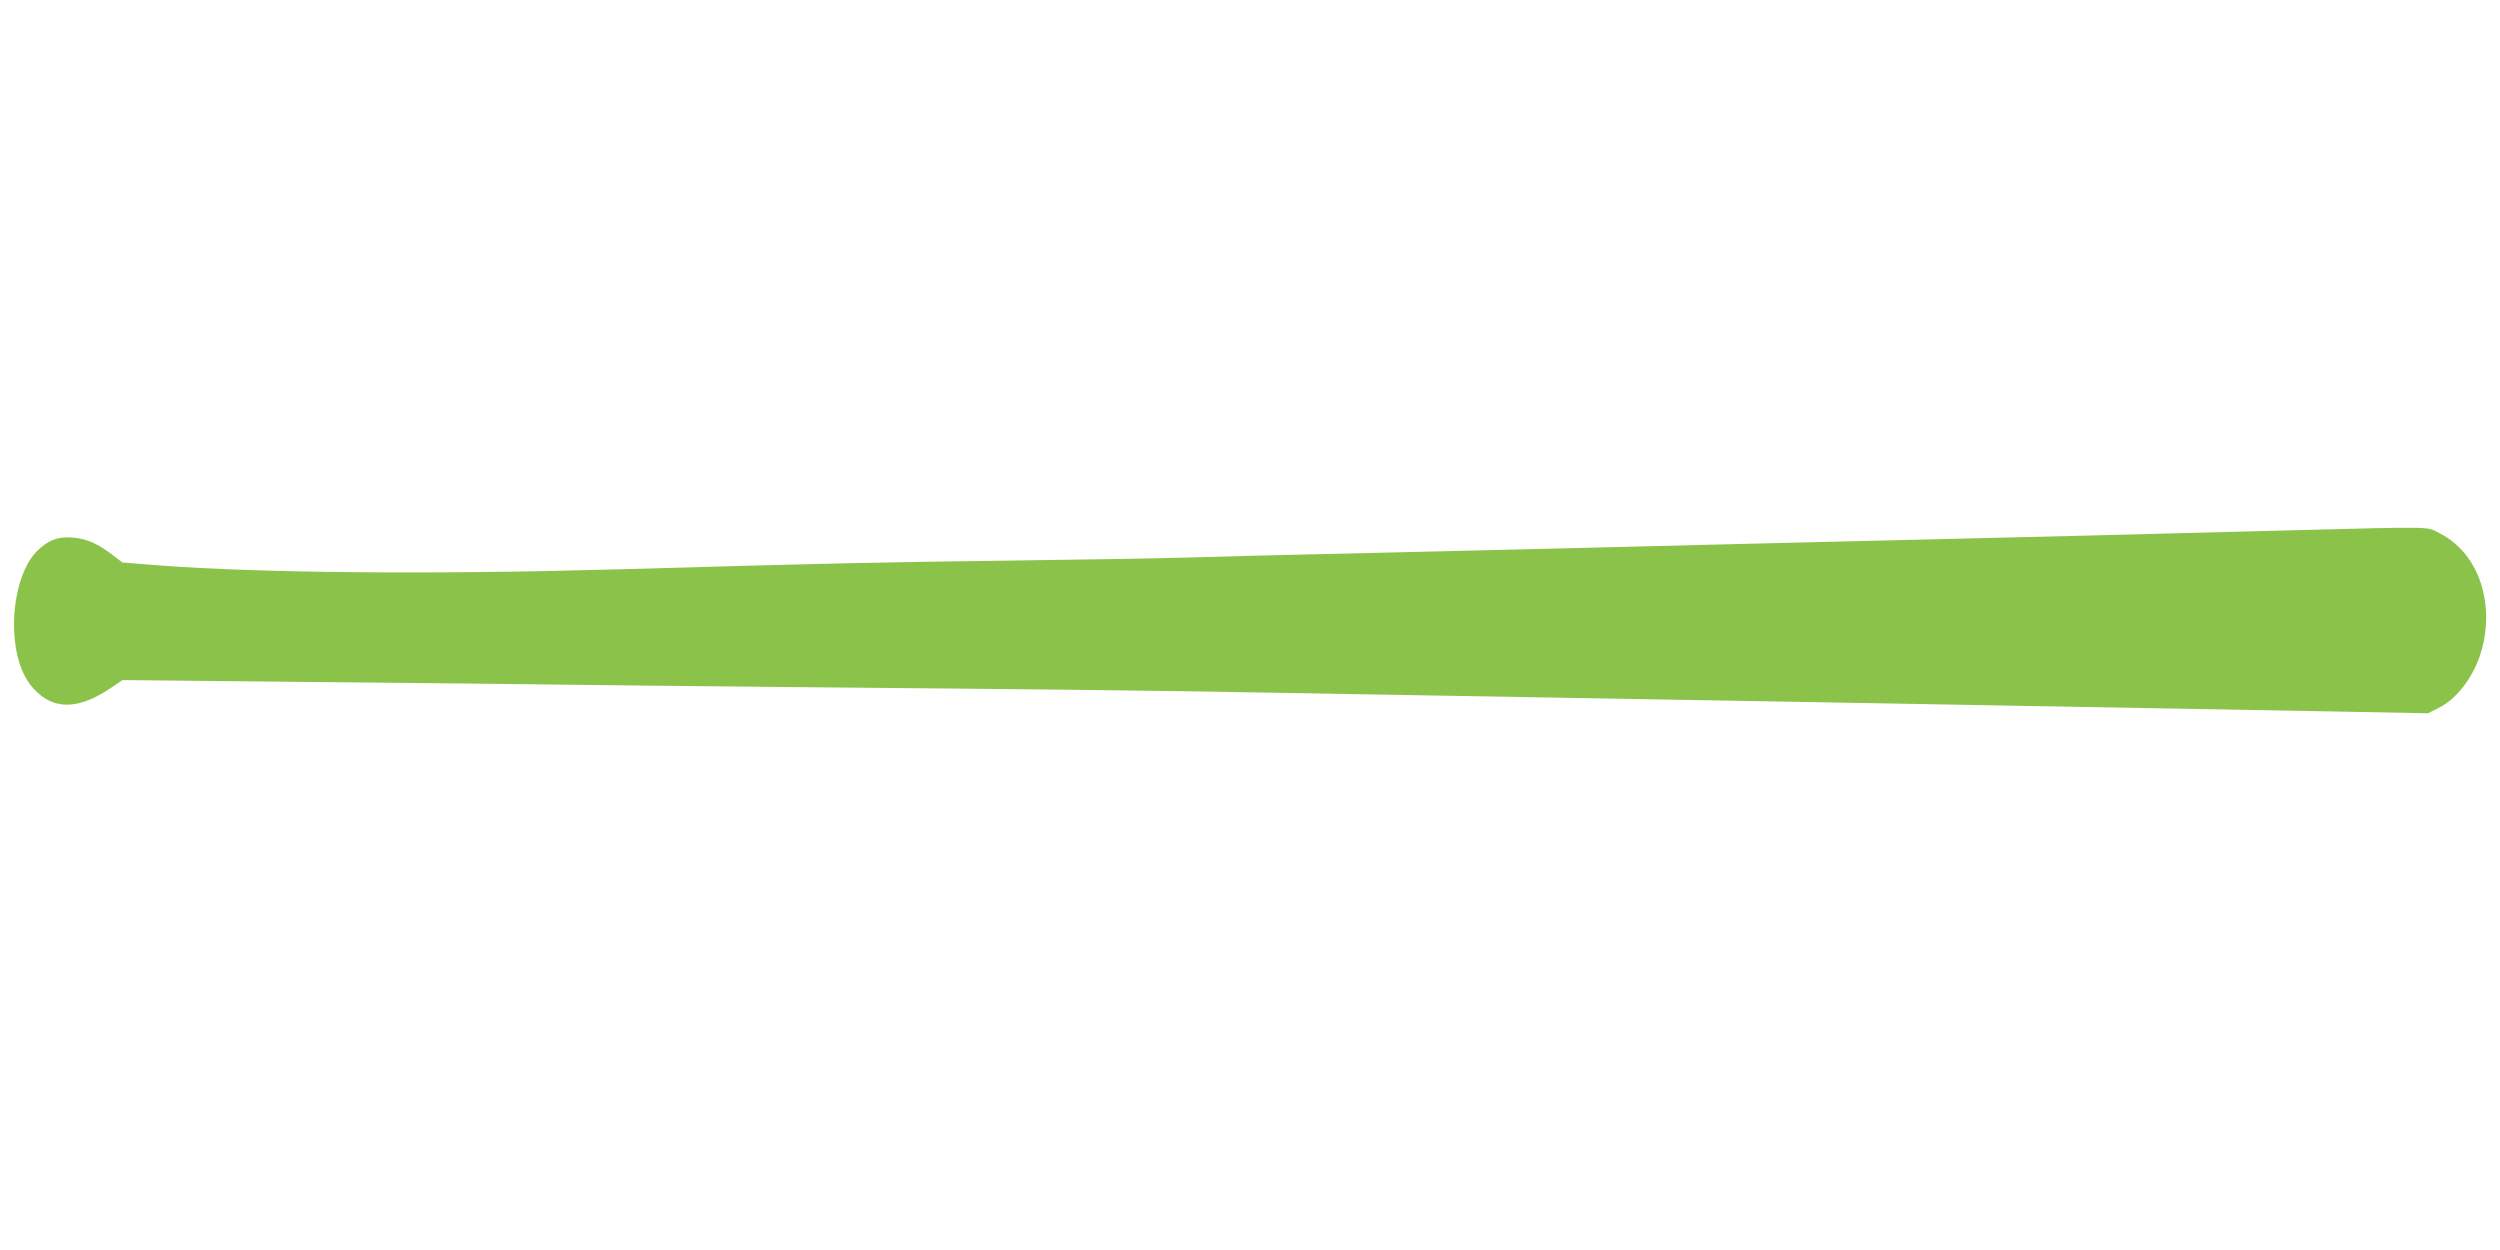 <?xml version="1.0" standalone="no"?>
<!DOCTYPE svg PUBLIC "-//W3C//DTD SVG 20010904//EN"
 "http://www.w3.org/TR/2001/REC-SVG-20010904/DTD/svg10.dtd">
<svg version="1.0" xmlns="http://www.w3.org/2000/svg"
 width="1280pt" height="640pt" viewBox="0 0 1280 640"
 preserveAspectRatio="xMidYMid meet">
<g transform="translate(0,640) scale(0.1,-0.1)"
fill="#8bc34a" stroke="none">
<path d="M11735 3685 c-755 -20 -1306 -34 -2200 -55 -451 -11 -1002 -24 -1225
-30 -223 -6 -783 -19 -1245 -30 -462 -10 -912 -22 -1000 -25 -88 -3 -484 -10
-880 -15 -703 -9 -935 -14 -2020 -45 -947 -27 -1831 -19 -2349 20 l-189 15
-51 39 c-79 60 -133 83 -207 89 -75 5 -123 -14 -180 -70 -95 -95 -141 -320
-105 -511 19 -95 52 -162 109 -214 97 -89 220 -81 378 27 l56 38 889 -9 c489
-4 1281 -13 1759 -19 479 -5 1181 -12 1560 -15 380 -3 962 -10 1295 -15 566
-10 869 -15 2300 -40 311 -5 826 -14 1145 -20 1472 -26 1736 -31 2278 -41
l579 -11 53 27 c105 51 200 187 230 333 51 240 -40 468 -223 561 -72 36 -6 35
-757 16z"/>
</g>
</svg>
